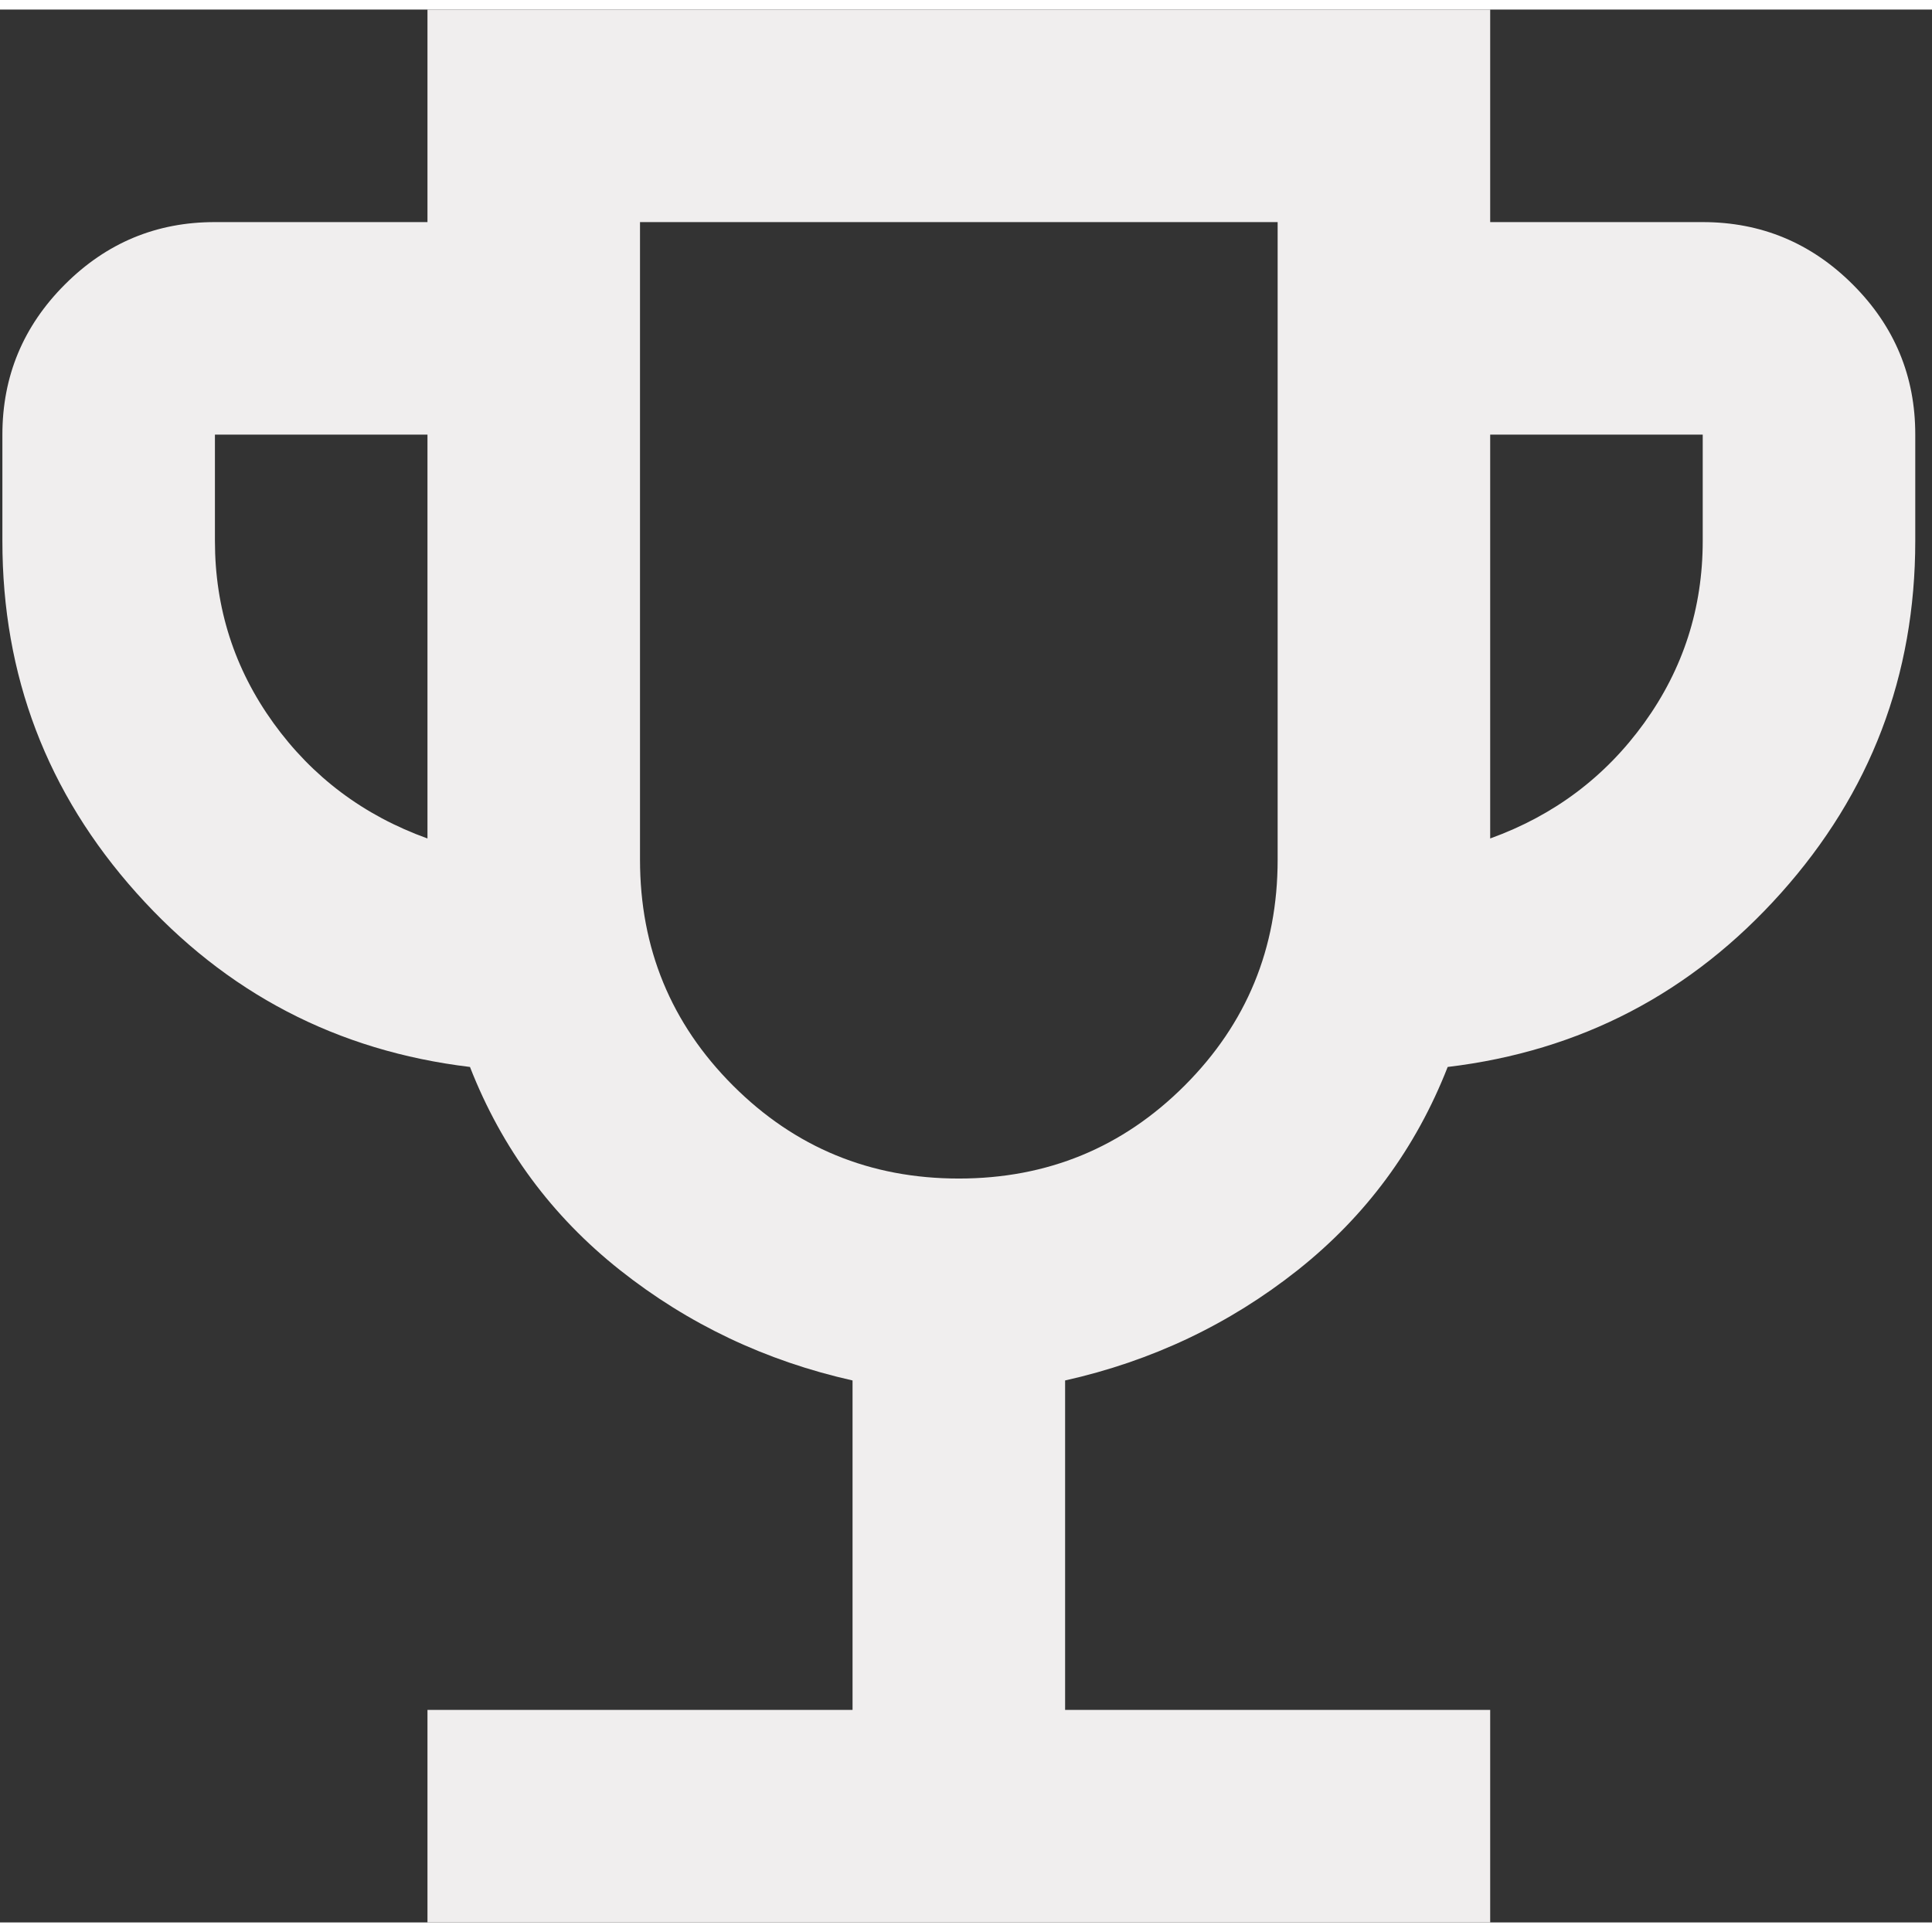 <svg width="100" height="100" viewBox="0 0 101 100" fill="none" xmlns="http://www.w3.org/2000/svg">
<rect x="0" y="0" width="101" height="100" fill="#333333" stroke="none"/>
<path d="M22.347 100V88.889H44.569V71.667C40.032 70.648 35.981 68.726 32.414 65.9C28.847 63.074 26.232 59.533 24.569 55.278C17.625 54.444 11.814 51.413 7.136 46.183C2.458 40.954 0.121 34.819 0.125 27.778V22.222C0.125 19.167 1.214 16.55 3.392 14.372C5.569 12.194 8.184 11.107 11.236 11.111H22.347V0H77.903V11.111H89.014C92.069 11.111 94.686 12.2 96.864 14.378C99.042 16.556 100.129 19.17 100.125 22.222V27.778C100.125 34.815 97.786 40.95 93.108 46.183C88.43 51.417 82.621 54.448 75.681 55.278C74.014 59.537 71.397 63.08 67.831 65.906C64.264 68.731 60.214 70.652 55.681 71.667V88.889H77.903V100H22.347ZM22.347 43.333V22.222H11.236V27.778C11.236 31.296 12.255 34.468 14.292 37.294C16.329 40.12 19.014 42.133 22.347 43.333ZM50.125 61.111C54.755 61.111 58.69 59.491 61.931 56.25C65.171 53.009 66.792 49.074 66.792 44.444V11.111H33.458V44.444C33.458 49.074 35.079 53.009 38.319 56.25C41.56 59.491 45.495 61.111 50.125 61.111ZM77.903 43.333C81.236 42.13 83.921 40.115 85.958 37.289C87.995 34.463 89.014 31.293 89.014 27.778V22.222H77.903V43.333Z" fill="#F0EEEE"/>
</svg>